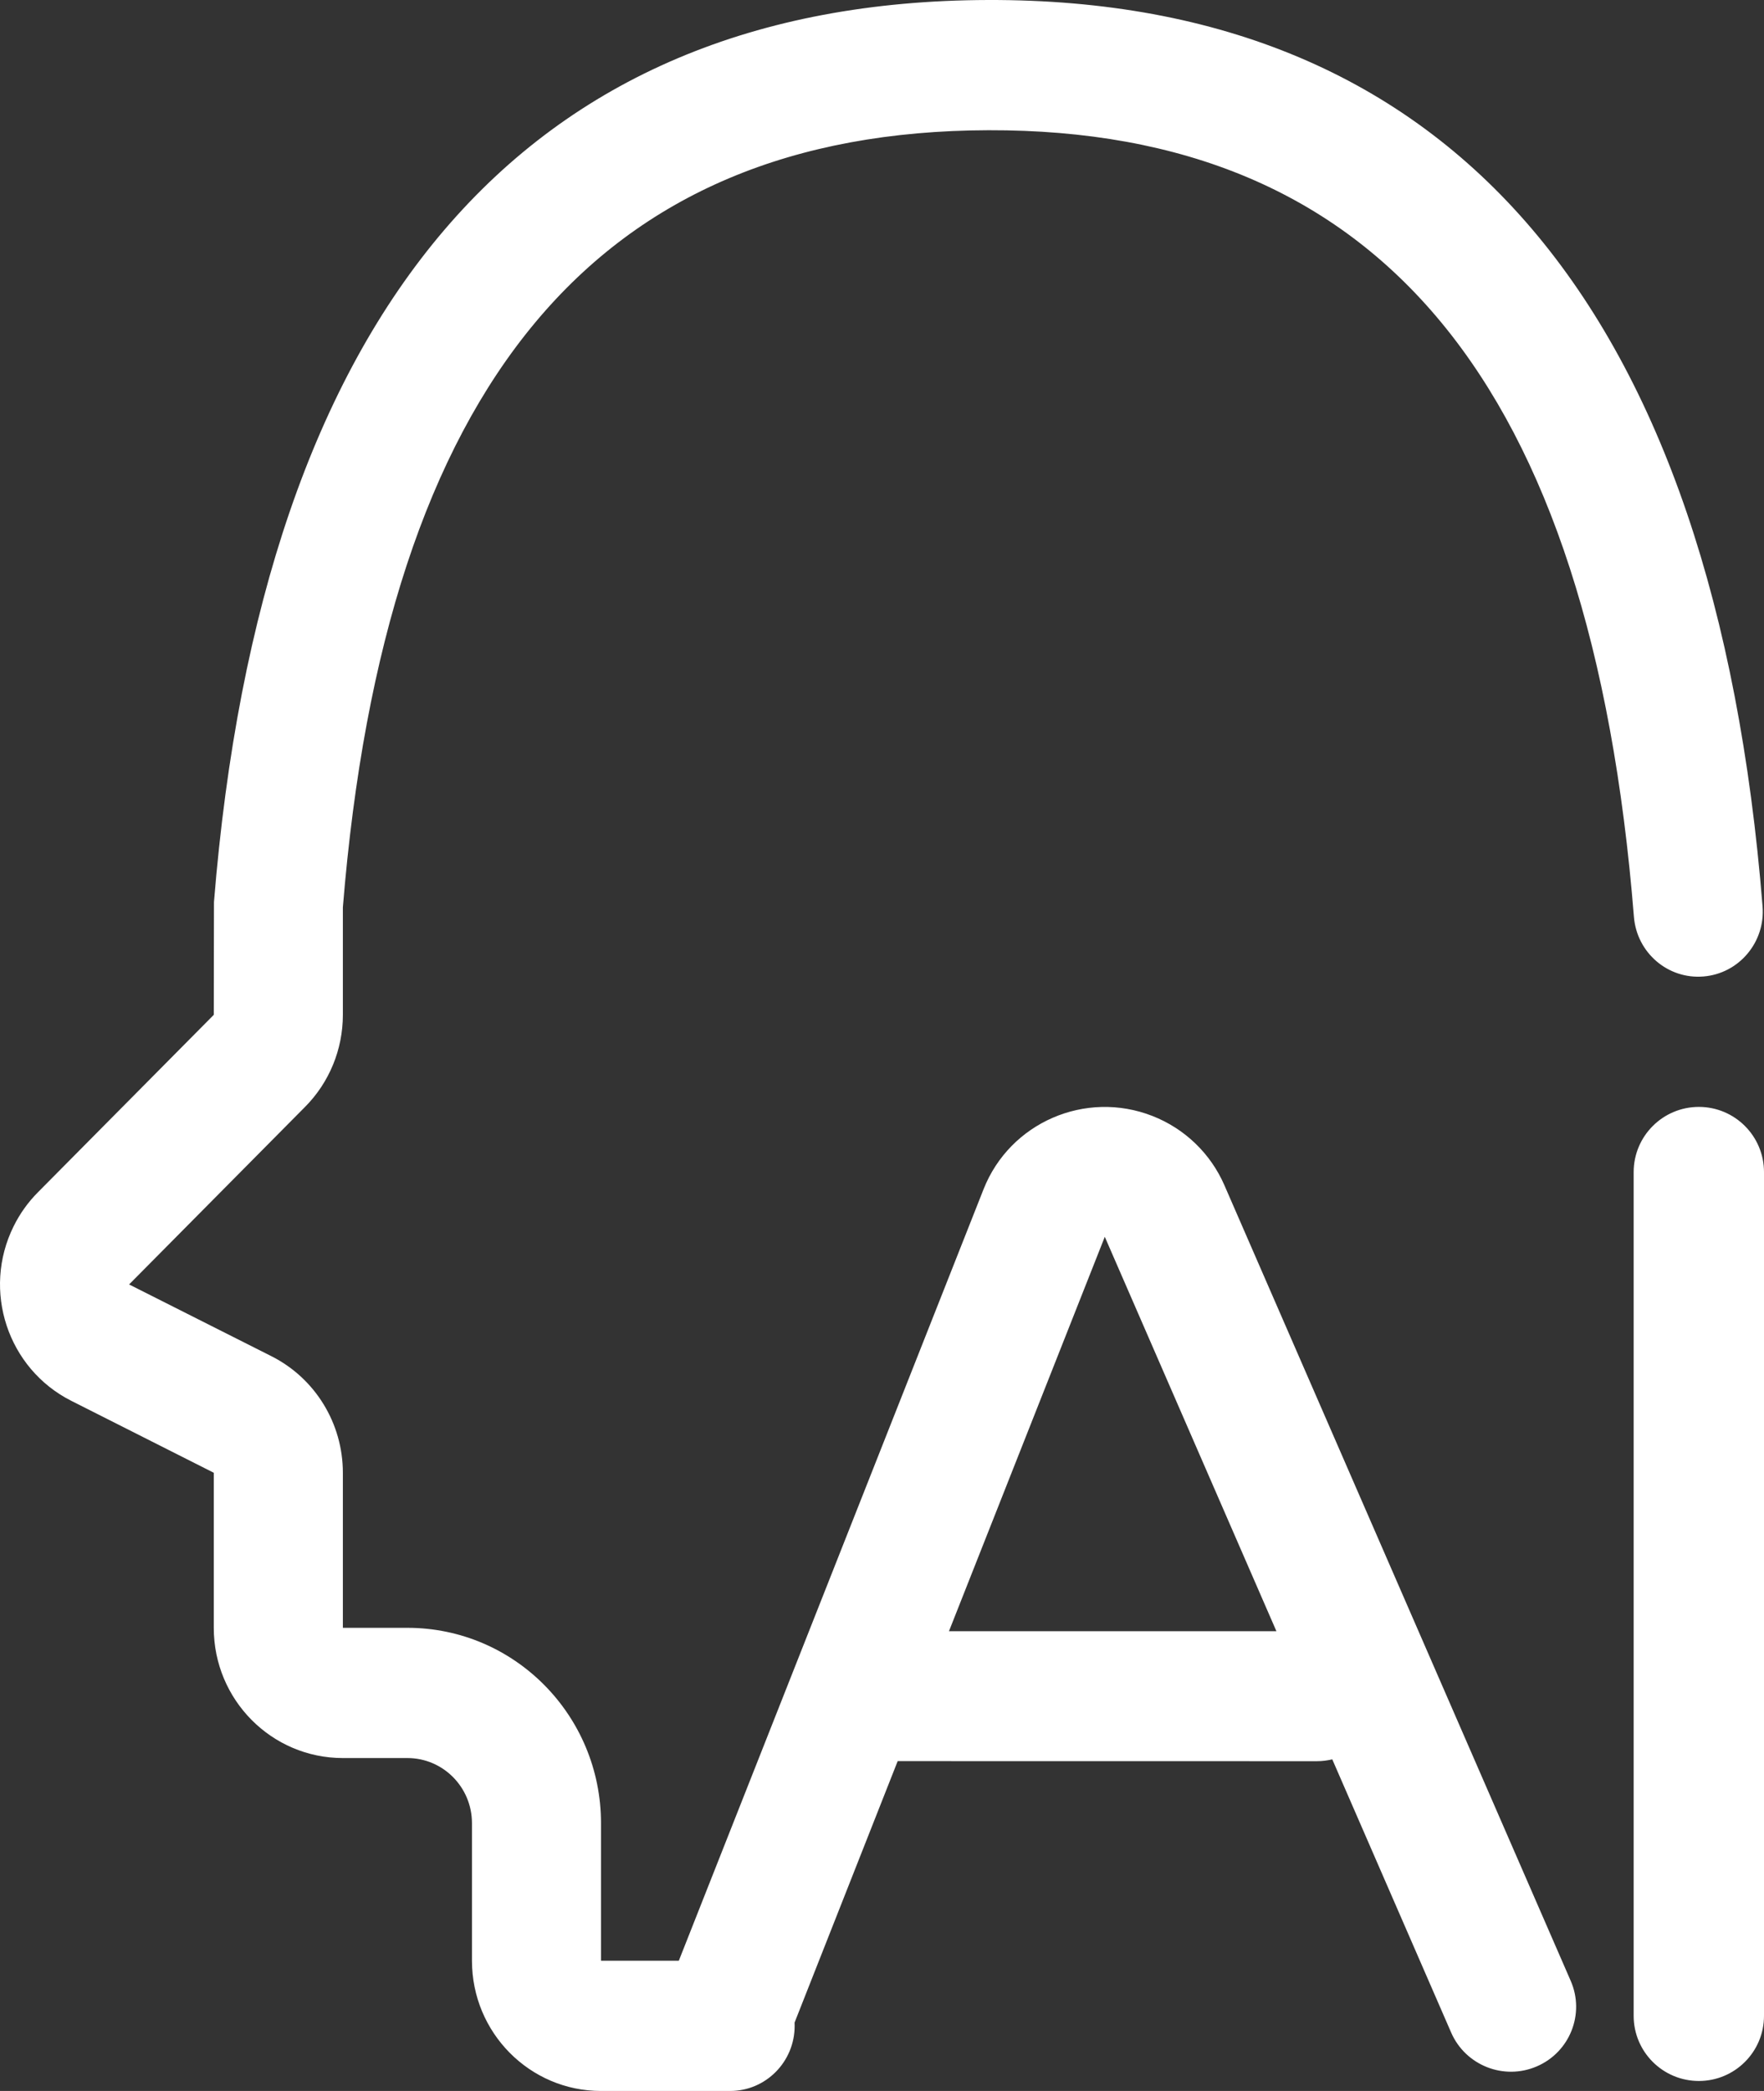 <?xml version="1.0" encoding="UTF-8"?>
<svg width="27px" height="32px" viewBox="0 0 27 32" version="1.1" xmlns="http://www.w3.org/2000/svg" xmlns:xlink="http://www.w3.org/1999/xlink">
    <rect x="0" y="0" width="27" height="32" fill="#333333" stroke="none"/>
    <title>首页-产品介绍-02icon</title>
    <g id="PC端" stroke="none" stroke-width="1" fill="none" fill-rule="evenodd">
        <g id="切图" transform="translate(-1812, -684)" fill="#FFFFFF" fill-rule="nonzero">
            <path d="M1827.124,684 C1834.251,683.981 1838.246,688.744 1838.978,697.871 C1839.022,698.419 1838.617,698.9 1838.073,698.944 C1837.529,698.989 1837.053,698.58 1837.009,698.031 C1836.353,689.851 1833.103,685.977 1827.129,685.993 C1821.15,686.009 1817.9,689.864 1817.248,697.885 L1817.248,699.531 C1817.248,700.06 1817.04,700.567 1816.669,700.94 L1813.976,703.657 L1816.156,704.756 C1816.825,705.094 1817.248,705.784 1817.248,706.539 L1817.248,708.912 L1818.236,708.912 C1819.873,708.912 1821.199,710.251 1821.199,711.902 L1821.199,714.007 L1822.39,714.007 L1827.054,702.201 C1827.457,701.179 1828.615,700.677 1829.64,701.079 C1830.133,701.272 1830.529,701.653 1830.74,702.137 L1836.042,714.316 C1836.261,714.819 1836.029,715.405 1835.524,715.623 C1835.019,715.842 1834.432,715.61 1834.212,715.107 L1832.392,710.925 C1832.316,710.943 1832.238,710.953 1832.157,710.953 L1825.74,710.952 L1824.162,714.953 C1824.163,714.97 1824.163,714.987 1824.163,715.004 C1824.163,715.554 1823.721,716 1823.175,716 L1821.199,716 C1820.108,716 1819.224,715.108 1819.224,714.007 L1819.224,711.902 C1819.224,711.351 1818.781,710.905 1818.236,710.905 L1817.248,710.905 C1816.157,710.905 1815.272,710.013 1815.272,708.912 L1815.272,706.539 L1813.093,705.439 C1812.117,704.947 1811.721,703.75 1812.209,702.766 C1812.304,702.574 1812.429,702.399 1812.579,702.248 L1815.272,699.531 L1815.275,697.804 C1816.007,688.756 1820.002,684.019 1827.124,684 Z M1838.003,700.94 C1838.554,700.94 1839,701.387 1839,701.938 L1839,714.85 C1839,715.401 1838.554,715.847 1838.003,715.847 C1837.452,715.847 1837.005,715.401 1837.005,714.85 L1837.005,701.938 C1837.005,701.387 1837.452,700.94 1838.003,700.94 Z M1828.91,702.928 L1826.525,708.964 L1831.537,708.964 L1828.91,702.928 Z" id="首页-产品介绍-02icon"></path>
        </g>
    </g>
</svg>